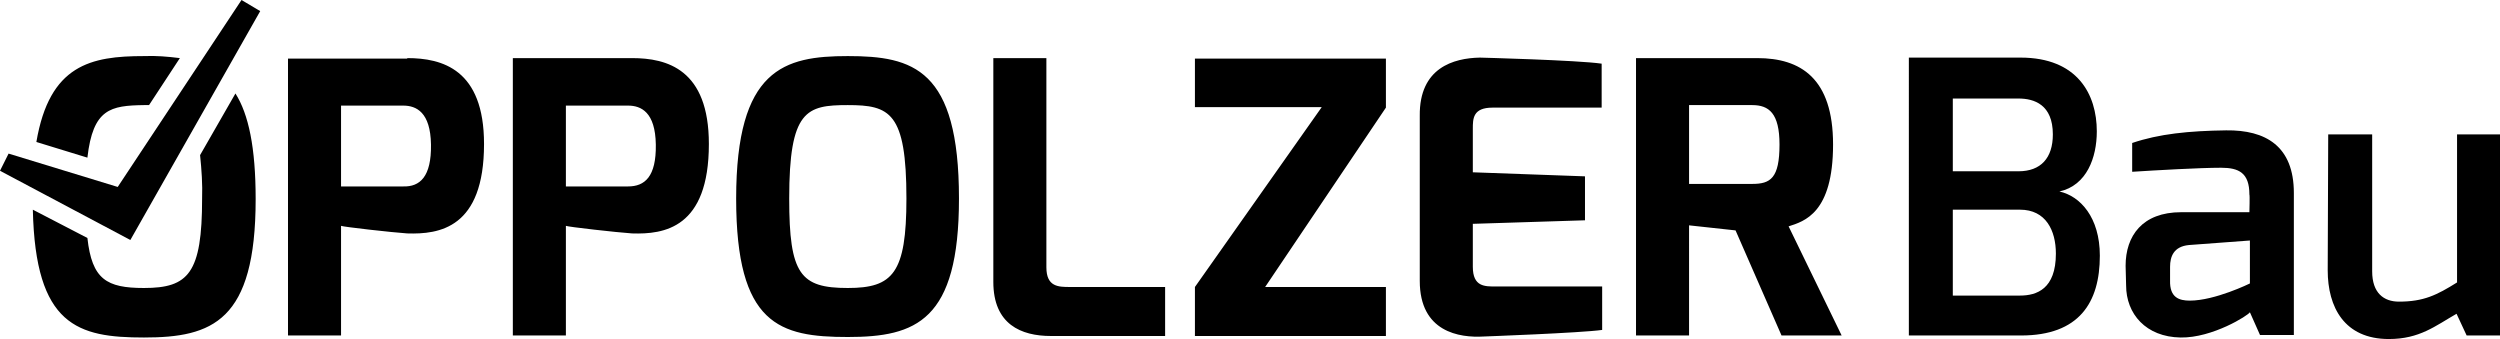 <?xml version="1.0" encoding="utf-8"?>
<!-- Generator: Adobe Illustrator 25.4.1, SVG Export Plug-In . SVG Version: 6.00 Build 0)  -->
<svg version="1.1" id="Layer_1" xmlns="http://www.w3.org/2000/svg" xmlns:xlink="http://www.w3.org/1999/xlink" x="0px" y="0px"
	 viewBox="0 0 494.8 67.1" style="enable-background:new 0 0 494.8 67.1;" xml:space="preserve">
<g id="Ebene_2">
	<g id="Ebene_1-2">
		<path d="M460.7,53.5c0,7.3,3.3,13.6,12.1,13.6c6.1,0,9.2-2.6,13.4-5l2,4.3h6.8V26.6h-8.7v29.3c-4,2.5-6.6,3.8-11.5,3.8
			c-3,0-5.3-1.7-5.3-6V26.6h-8.7L460.7,53.5z M420.8,56.5c0,5.6,3.9,10.2,10.8,10.3c6.3,0.1,13.4-4.4,13.7-5l2,4.5h6.7V38.2
			c0-9.3-5.6-12.5-13.4-12.4c-7.4,0.1-13.3,0.7-18.6,2.5V34c4.7-0.3,13.4-0.8,17.6-0.8c3.5,0,5.6,1,5.6,5.3c0.1,0.1,0,3.5,0,3.5
			h-13.5c-7.7,0-11,4.7-11,10.6L420.8,56.5z M429.5,55.5v-2.7c0-2,0.7-4,3.7-4.3l12.1-0.9v8.5c0,0-6.9,3.4-11.9,3.4
			C431.3,59.5,429.4,58.9,429.5,55.5 M377.8,66.4H400c11.5,0,15.6-6.5,15.6-15.8c0-7.6-3.9-11.8-8-12.7c5.4-1.2,7.4-6.7,7.4-11.9
			c0-7.3-3.8-14.6-15.1-14.6h-22.1V66.4z M386.5,58.5v-17h13.3c5.1,0,7.1,4.1,7.1,8.7c0,7-3.8,8.3-7.1,8.3L386.5,58.5z M386.5,33.9
			V19.5h13c3.1,0,6.8,1.2,6.8,7.1c0,4.7-2.4,7.3-6.8,7.3H386.5z"/>
		<path d="M207.1,52.9V11.5h-10.5v44.3c0,8.4,5.5,10.7,11.4,10.7h22.6v-9.7h-18.8C209.5,56.8,207.1,56.8,207.1,52.9 M124.3,36.9H112
			v-16h12.3c2.6,0,5.4,1.3,5.5,7.7S127.6,36.9,124.3,36.9 M125.1,11.5h-23.6v54.9H112V44.7c0.4,0.2,10.1,1.3,13.1,1.5
			c6.3,0.2,15.2-1,15.2-17.7C140.3,13.7,132,11.5,125.1,11.5 M167.8,57c-9.4,0-11.6-2.7-11.6-17.7c0-17.5,3.4-18.5,11.6-18.5
			c8.3,0,11.6,1.4,11.6,18.5C179.4,54.1,176.7,57,167.8,57 M167.8,11.1c-12.6,0-22.1,2.5-22.1,28.2c0,25,8.6,27.4,22.1,27.4
			s22-3.2,22-27.4C189.8,13.6,180.7,11.1,167.8,11.1 M236.5,21.2h25.1l-25.1,35.6v9.7h37.8v-9.7h-23.9l23.9-35.5v-9.7h-37.8
			L236.5,21.2z M346.8,36.4h-12.5V20.8h12.5c3.3,0,5.4,1.6,5.4,7.8C352.2,35.3,350.4,36.4,346.8,36.4 M354,44.8
			c3.1-1,8.8-2.6,8.8-16.2c0-13.1-6.4-17.1-15-17.1h-24v54.9h10.5V44.6l9.2,1l9.1,20.8h11.9L354,44.8z M281,22.9v32.7
			c0,10.1,7.8,11.3,12.7,11c0,0,19.1-0.7,23.4-1.3v-8.6h-21c-2.2,0-4.6,0.1-4.6-3.9v-8.5l22.2-0.7v-8.7l-22.2-0.8v-8.6
			c0-2,0-4.2,3.9-4.2H317v-8.7c-4.8-0.7-24.1-1.2-24.1-1.2C287.7,11.5,280.9,13.4,281,22.9 M79.8,36.9H67.5v-16h12.3
			c2.6,0,5.4,1.3,5.5,7.7S83.1,37,79.8,36.9 M80.6,11.6H57v54.8h10.5V44.7c0.4,0.2,10.1,1.3,13.1,1.5c6.3,0.2,15.2-1,15.2-17.7
			c0-14.8-8.3-17-15.2-17 M39.6,30.7c0.3,2.9,0.5,5.8,0.4,8.6c0,14.8-2.7,17.7-11.5,17.7c-7.4,0-10.3-1.7-11.2-9.9L6.5,41.5
			c0.5,23,8.9,25.3,22,25.3c13.5,0,22.1-3.2,22.1-27.4c0-10.2-1.4-16.8-4-20.9L39.6,30.7z M28.5,20.8h1l6.1-9.3
			c-2.4-0.3-4.7-0.5-7.1-0.4c-10.5,0-18.7,1.7-21.3,17l10.1,3.1C18.4,21.5,21.9,20.9,28.5,20.8"/>
		<polygon points="47.8,0 23.3,37 1.7,30.4 0,33.8 25.8,47.5 51.5,2.2 		"/>
	</g>
</g>
</svg>
